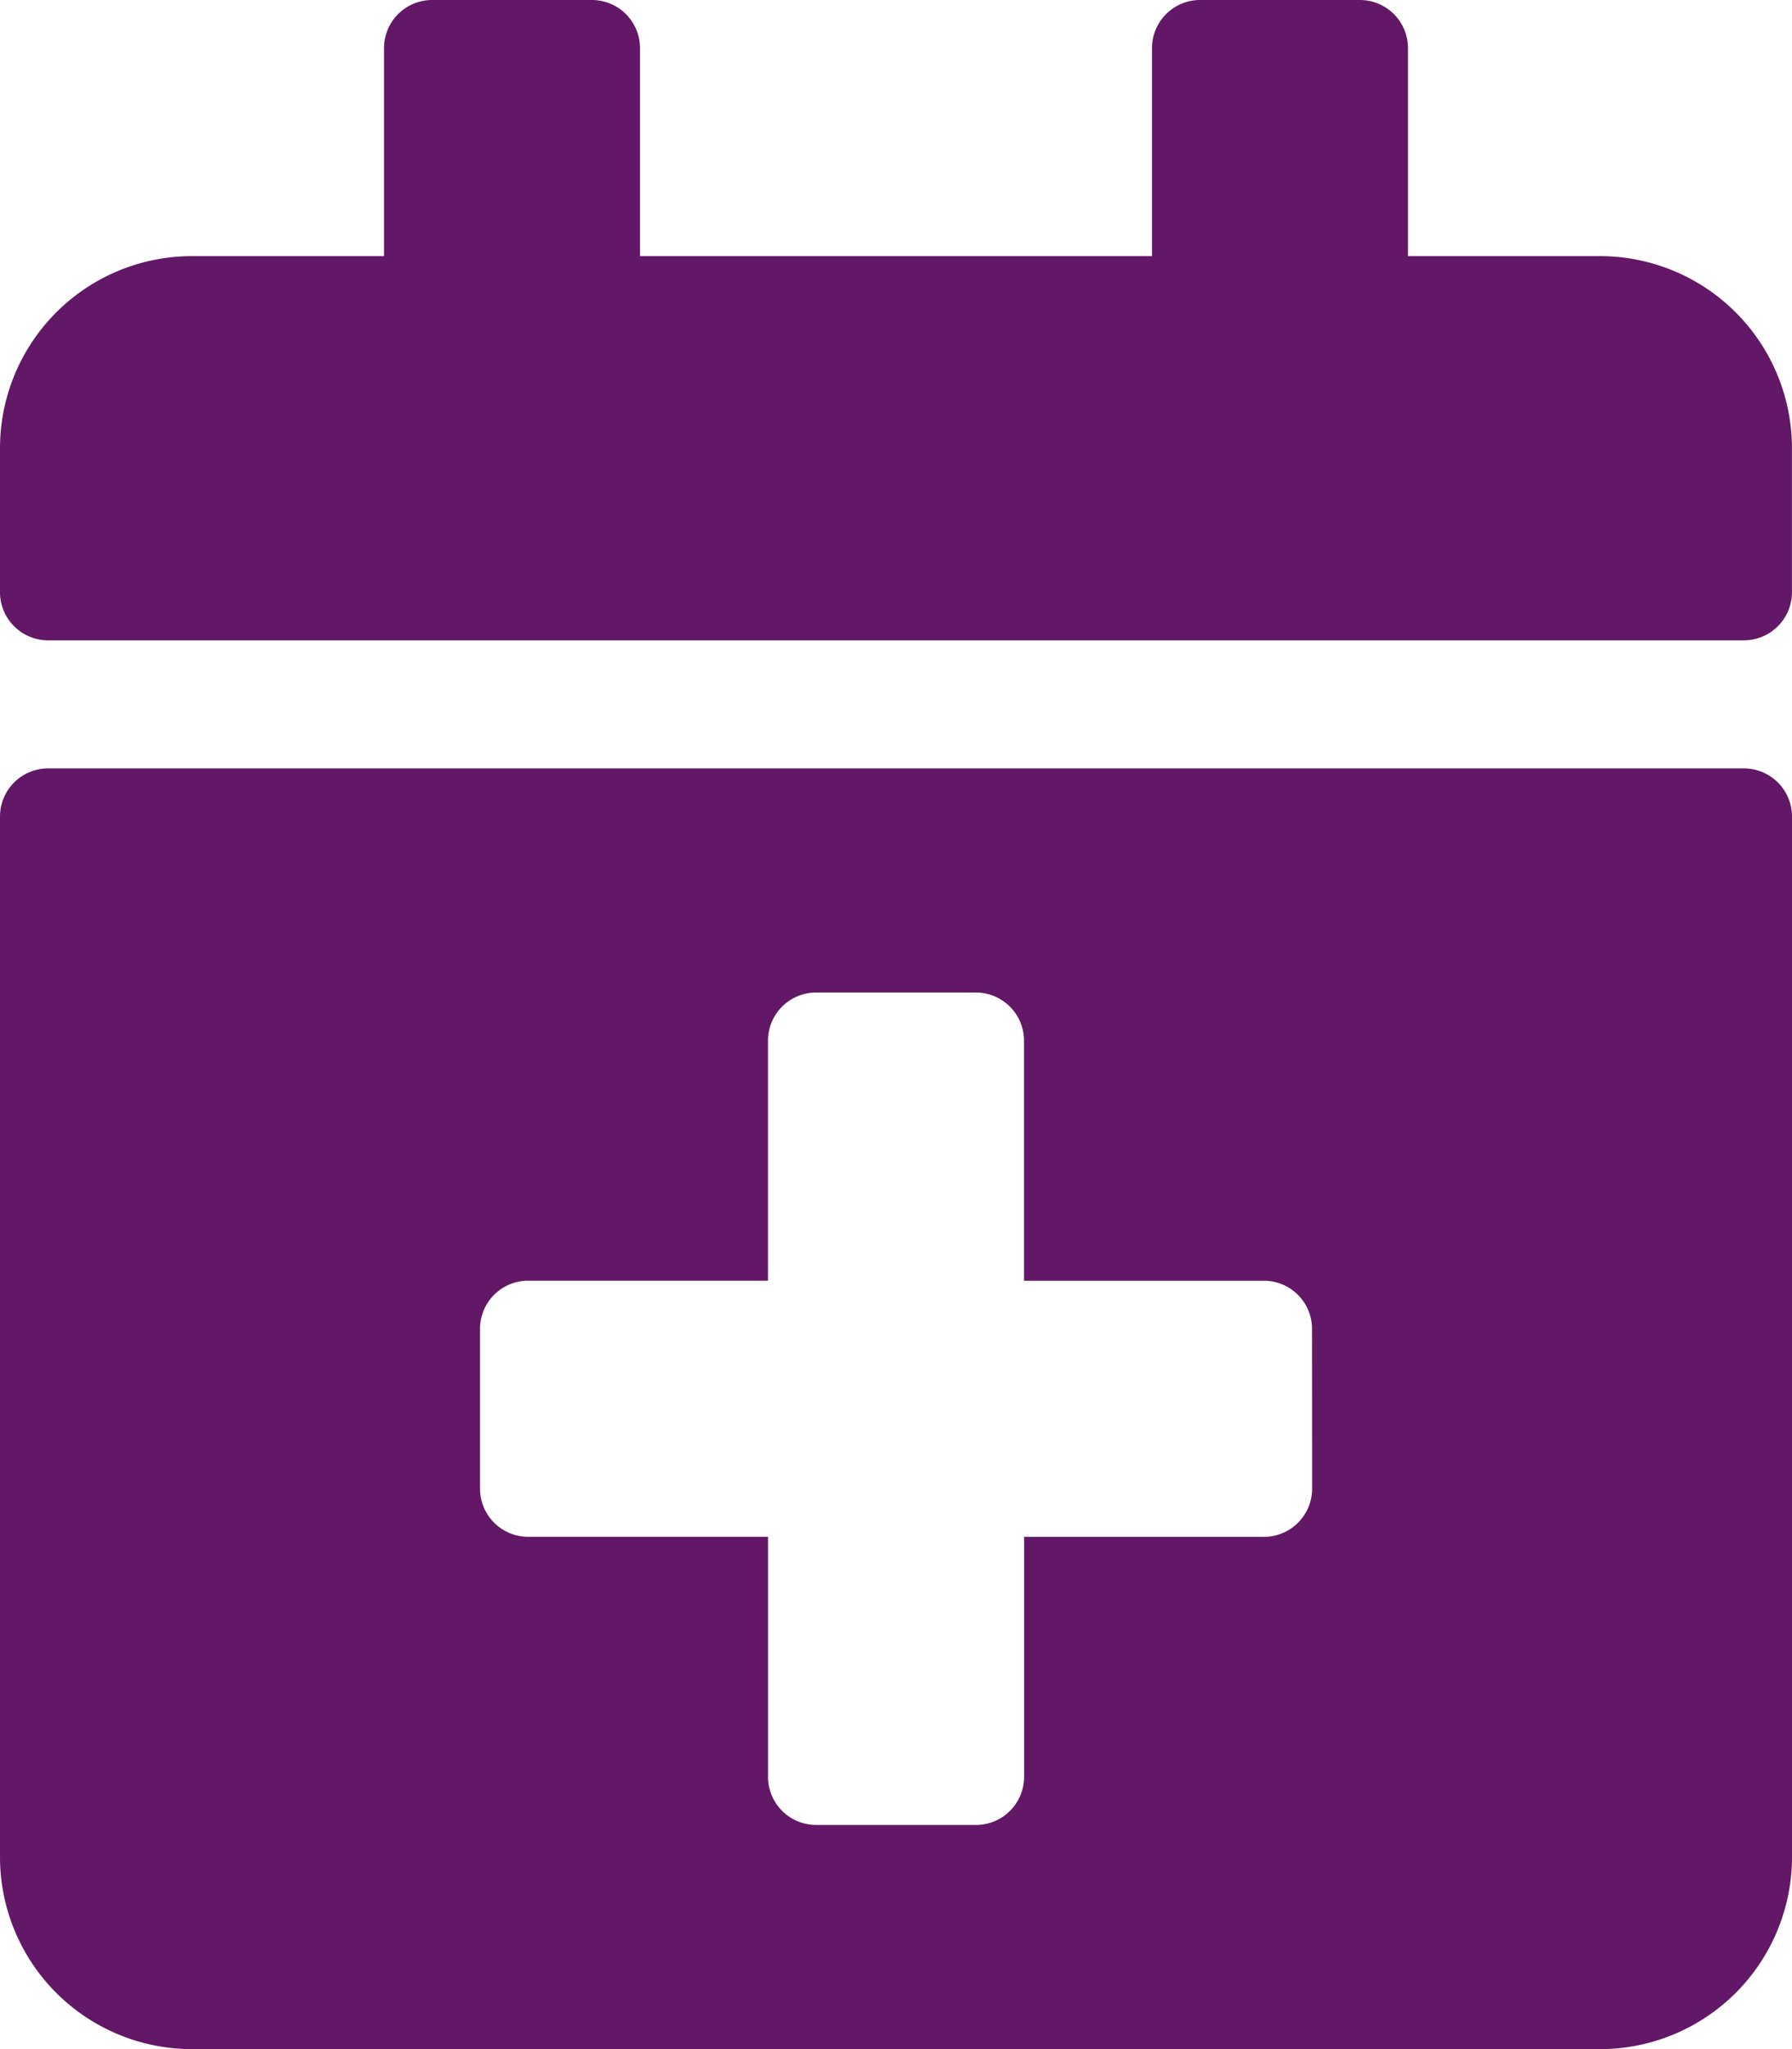 <svg xmlns="http://www.w3.org/2000/svg" width="39.287" height="44.899" viewBox="0 0 39.287 44.899">
  <path id="calendar-plus-solid" d="M38.235,14.031H1.052A1.055,1.055,0,0,1,0,12.979V9.822A4.21,4.21,0,0,1,4.209,5.612H8.419V1.052A1.055,1.055,0,0,1,9.471,0h3.508a1.055,1.055,0,0,1,1.052,1.052v4.56H25.256V1.052A1.055,1.055,0,0,1,26.308,0h3.508a1.055,1.055,0,0,1,1.052,1.052v4.56h4.209a4.21,4.21,0,0,1,4.209,4.209v3.157A1.055,1.055,0,0,1,38.235,14.031ZM1.052,16.837H38.235a1.055,1.055,0,0,1,1.052,1.052v22.8A4.21,4.21,0,0,1,35.078,44.9H4.209A4.21,4.21,0,0,1,0,40.69V17.89A1.055,1.055,0,0,1,1.052,16.837ZM28.764,29.115a1.055,1.055,0,0,0-1.052-1.052H22.45V22.8A1.055,1.055,0,0,0,21.4,21.748H17.89A1.055,1.055,0,0,0,16.837,22.8v5.262H11.576a1.055,1.055,0,0,0-1.052,1.052v3.508a1.055,1.055,0,0,0,1.052,1.052h5.262v5.262a1.055,1.055,0,0,0,1.052,1.052H21.4a1.055,1.055,0,0,0,1.052-1.052V33.675h5.262a1.055,1.055,0,0,0,1.052-1.052Z" fill="#621866"/>
</svg>
